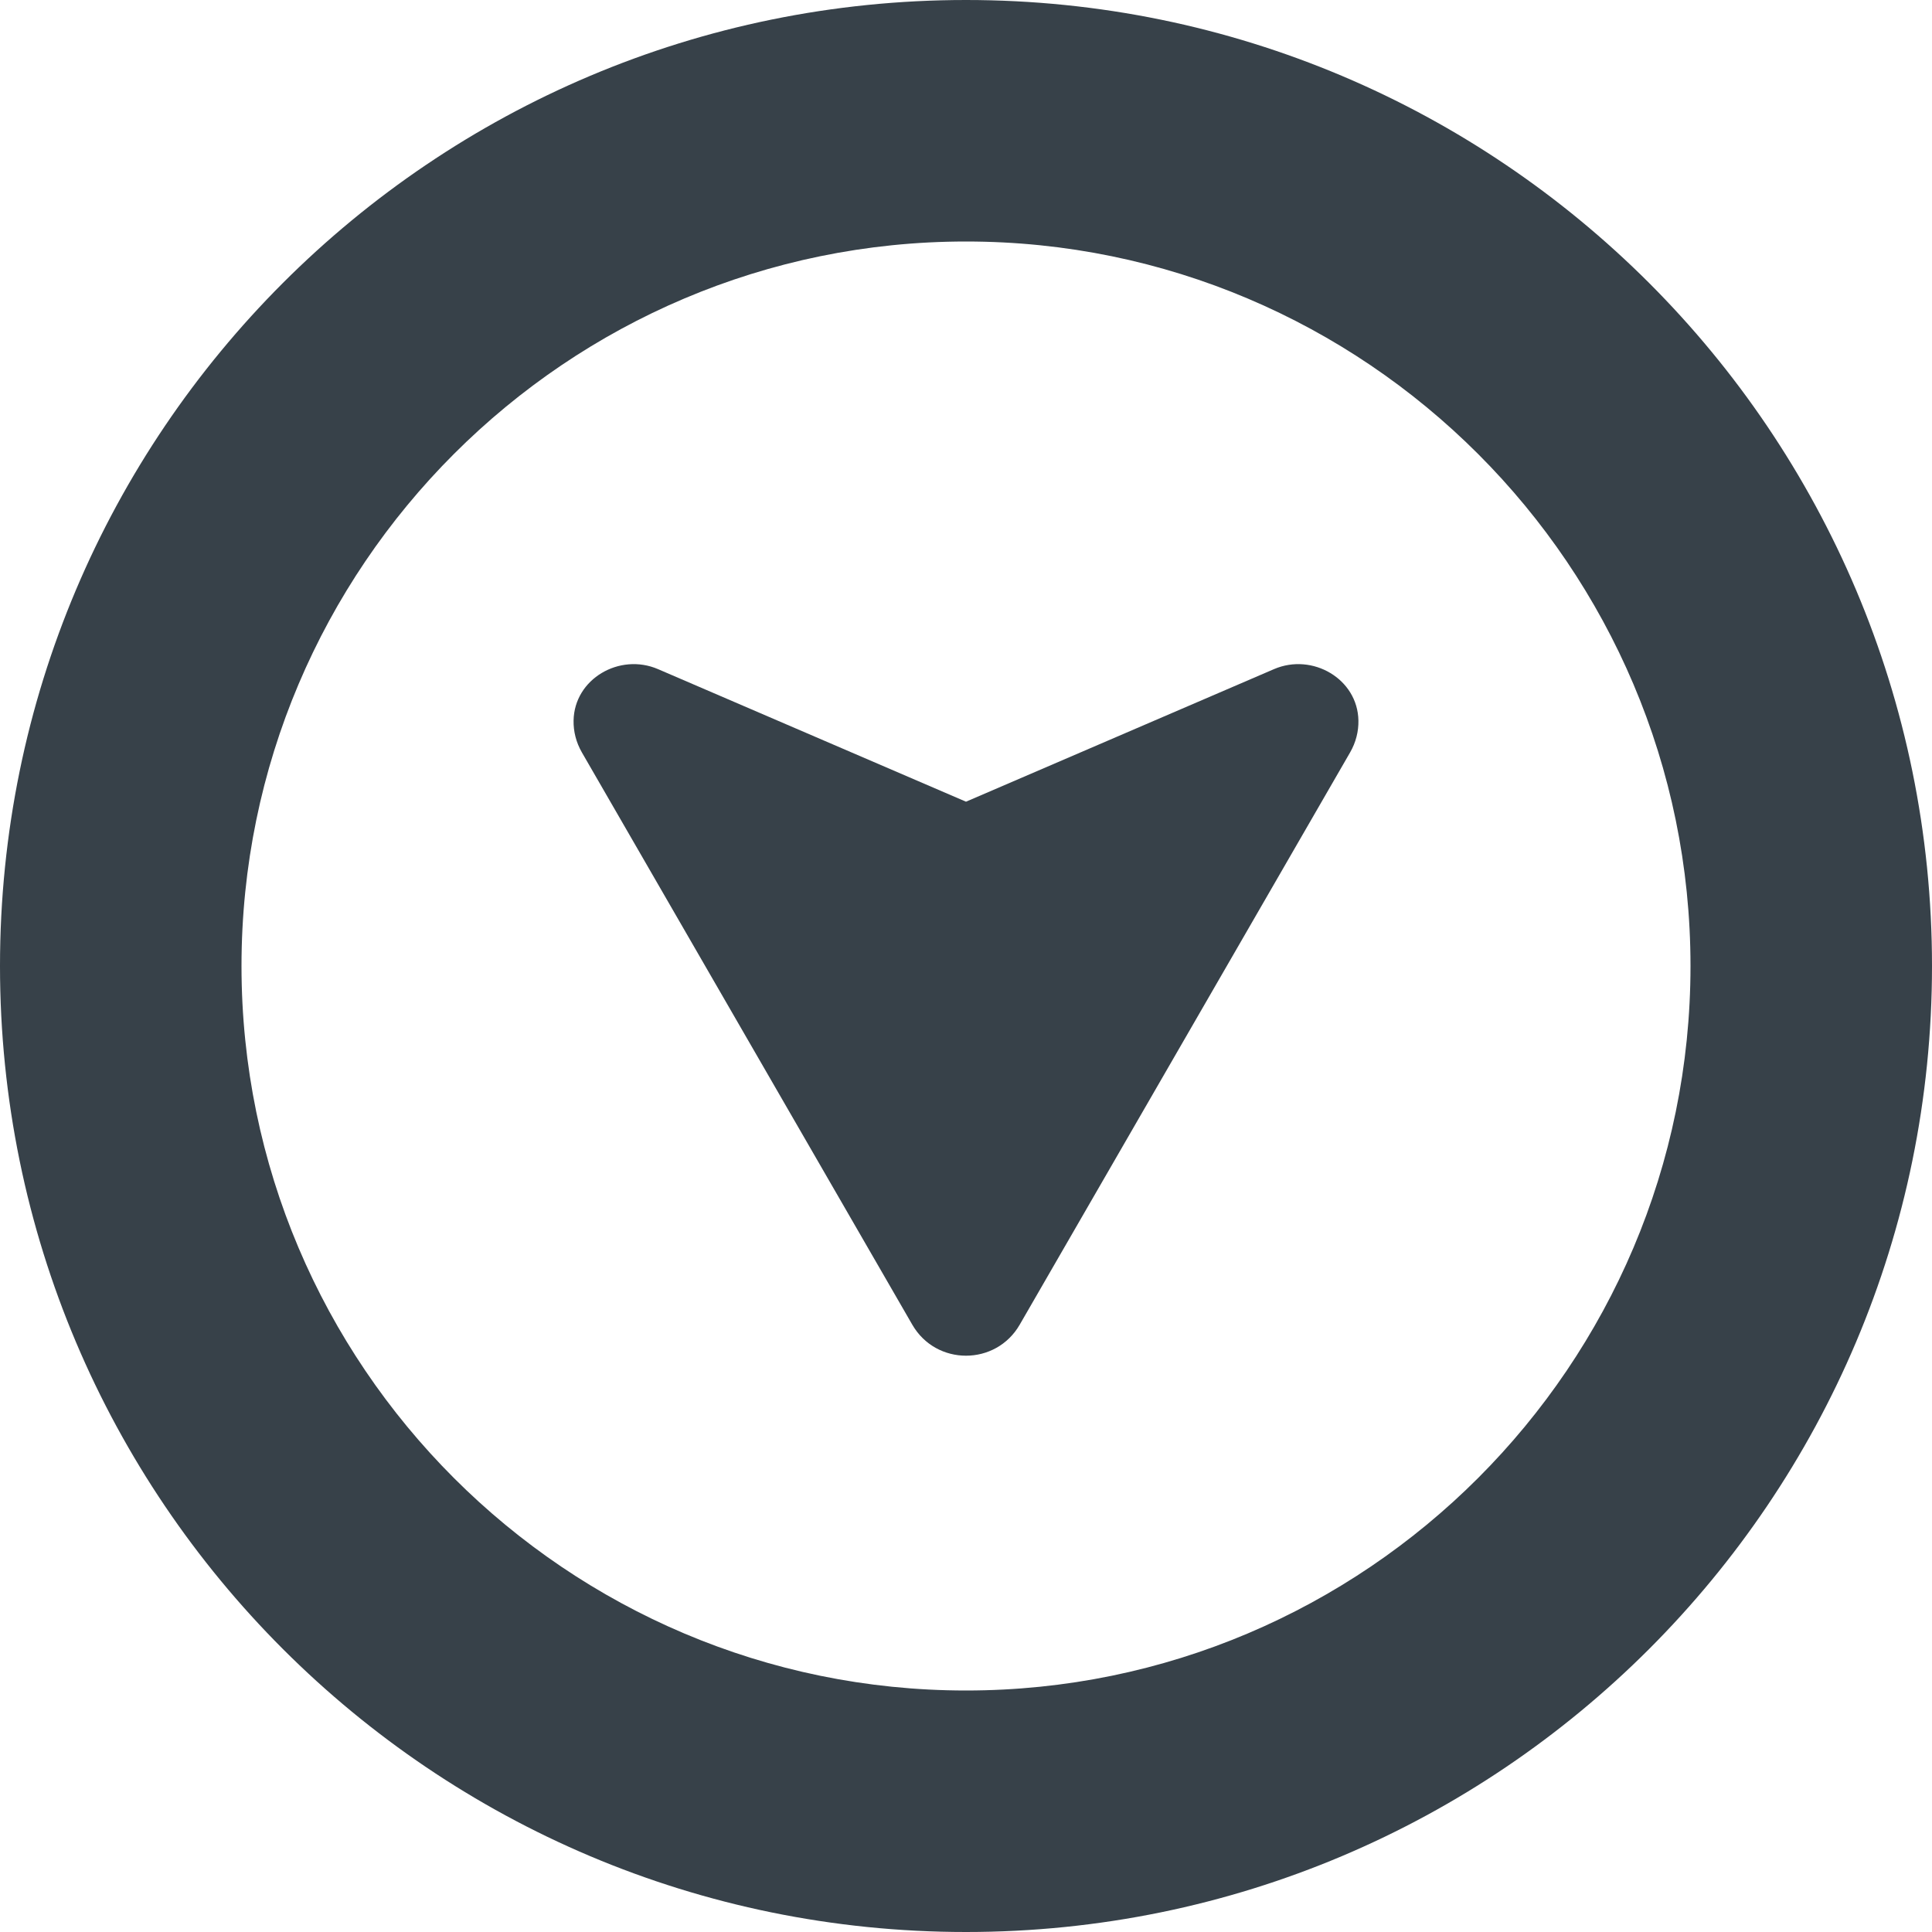 <?xml version="1.0" encoding="utf-8"?>
<!-- Generator: Adobe Illustrator 18.0.0, SVG Export Plug-In . SVG Version: 6.00 Build 0)  -->
<!DOCTYPE svg PUBLIC "-//W3C//DTD SVG 1.1//EN" "http://www.w3.org/Graphics/SVG/1.1/DTD/svg11.dtd">
<svg version="1.1" id="_x31_0" xmlns="http://www.w3.org/2000/svg" xmlns:xlink="http://www.w3.org/1999/xlink" x="0px" y="0px"
	 viewBox="0 0 512 512" style="enable-background:new 0 0 512 512;" xml:space="preserve">
<style type="text/css">
	.st0{fill:#374149;}
</style>
<g>
	<path class="st0" d="M256,0C114.614,0,0,114.614,0,256s114.614,256,256,256s256-114.614,256-256S397.386,0,256,0z M256,448
		c-105.867,0-192-86.133-192-192S150.133,64,256,64s192,86.133,192,192S361.867,448,256,448z"/>
	<path class="st0" d="M337.629,177.324L256,212.457l-81.625-35.133c-10.164-4.371-22.18,2.574-22.371,13.633
		c-0.051,2.828,0.641,5.738,2.222,8.477l87.539,151.621c3.164,5.481,8.699,8.219,14.234,8.219c5.535,0,11.07-2.738,14.234-8.219
		l87.539-151.621c1.582-2.738,2.274-5.649,2.222-8.477C359.805,179.898,347.789,172.953,337.629,177.324z"/>
</g>
</svg>
